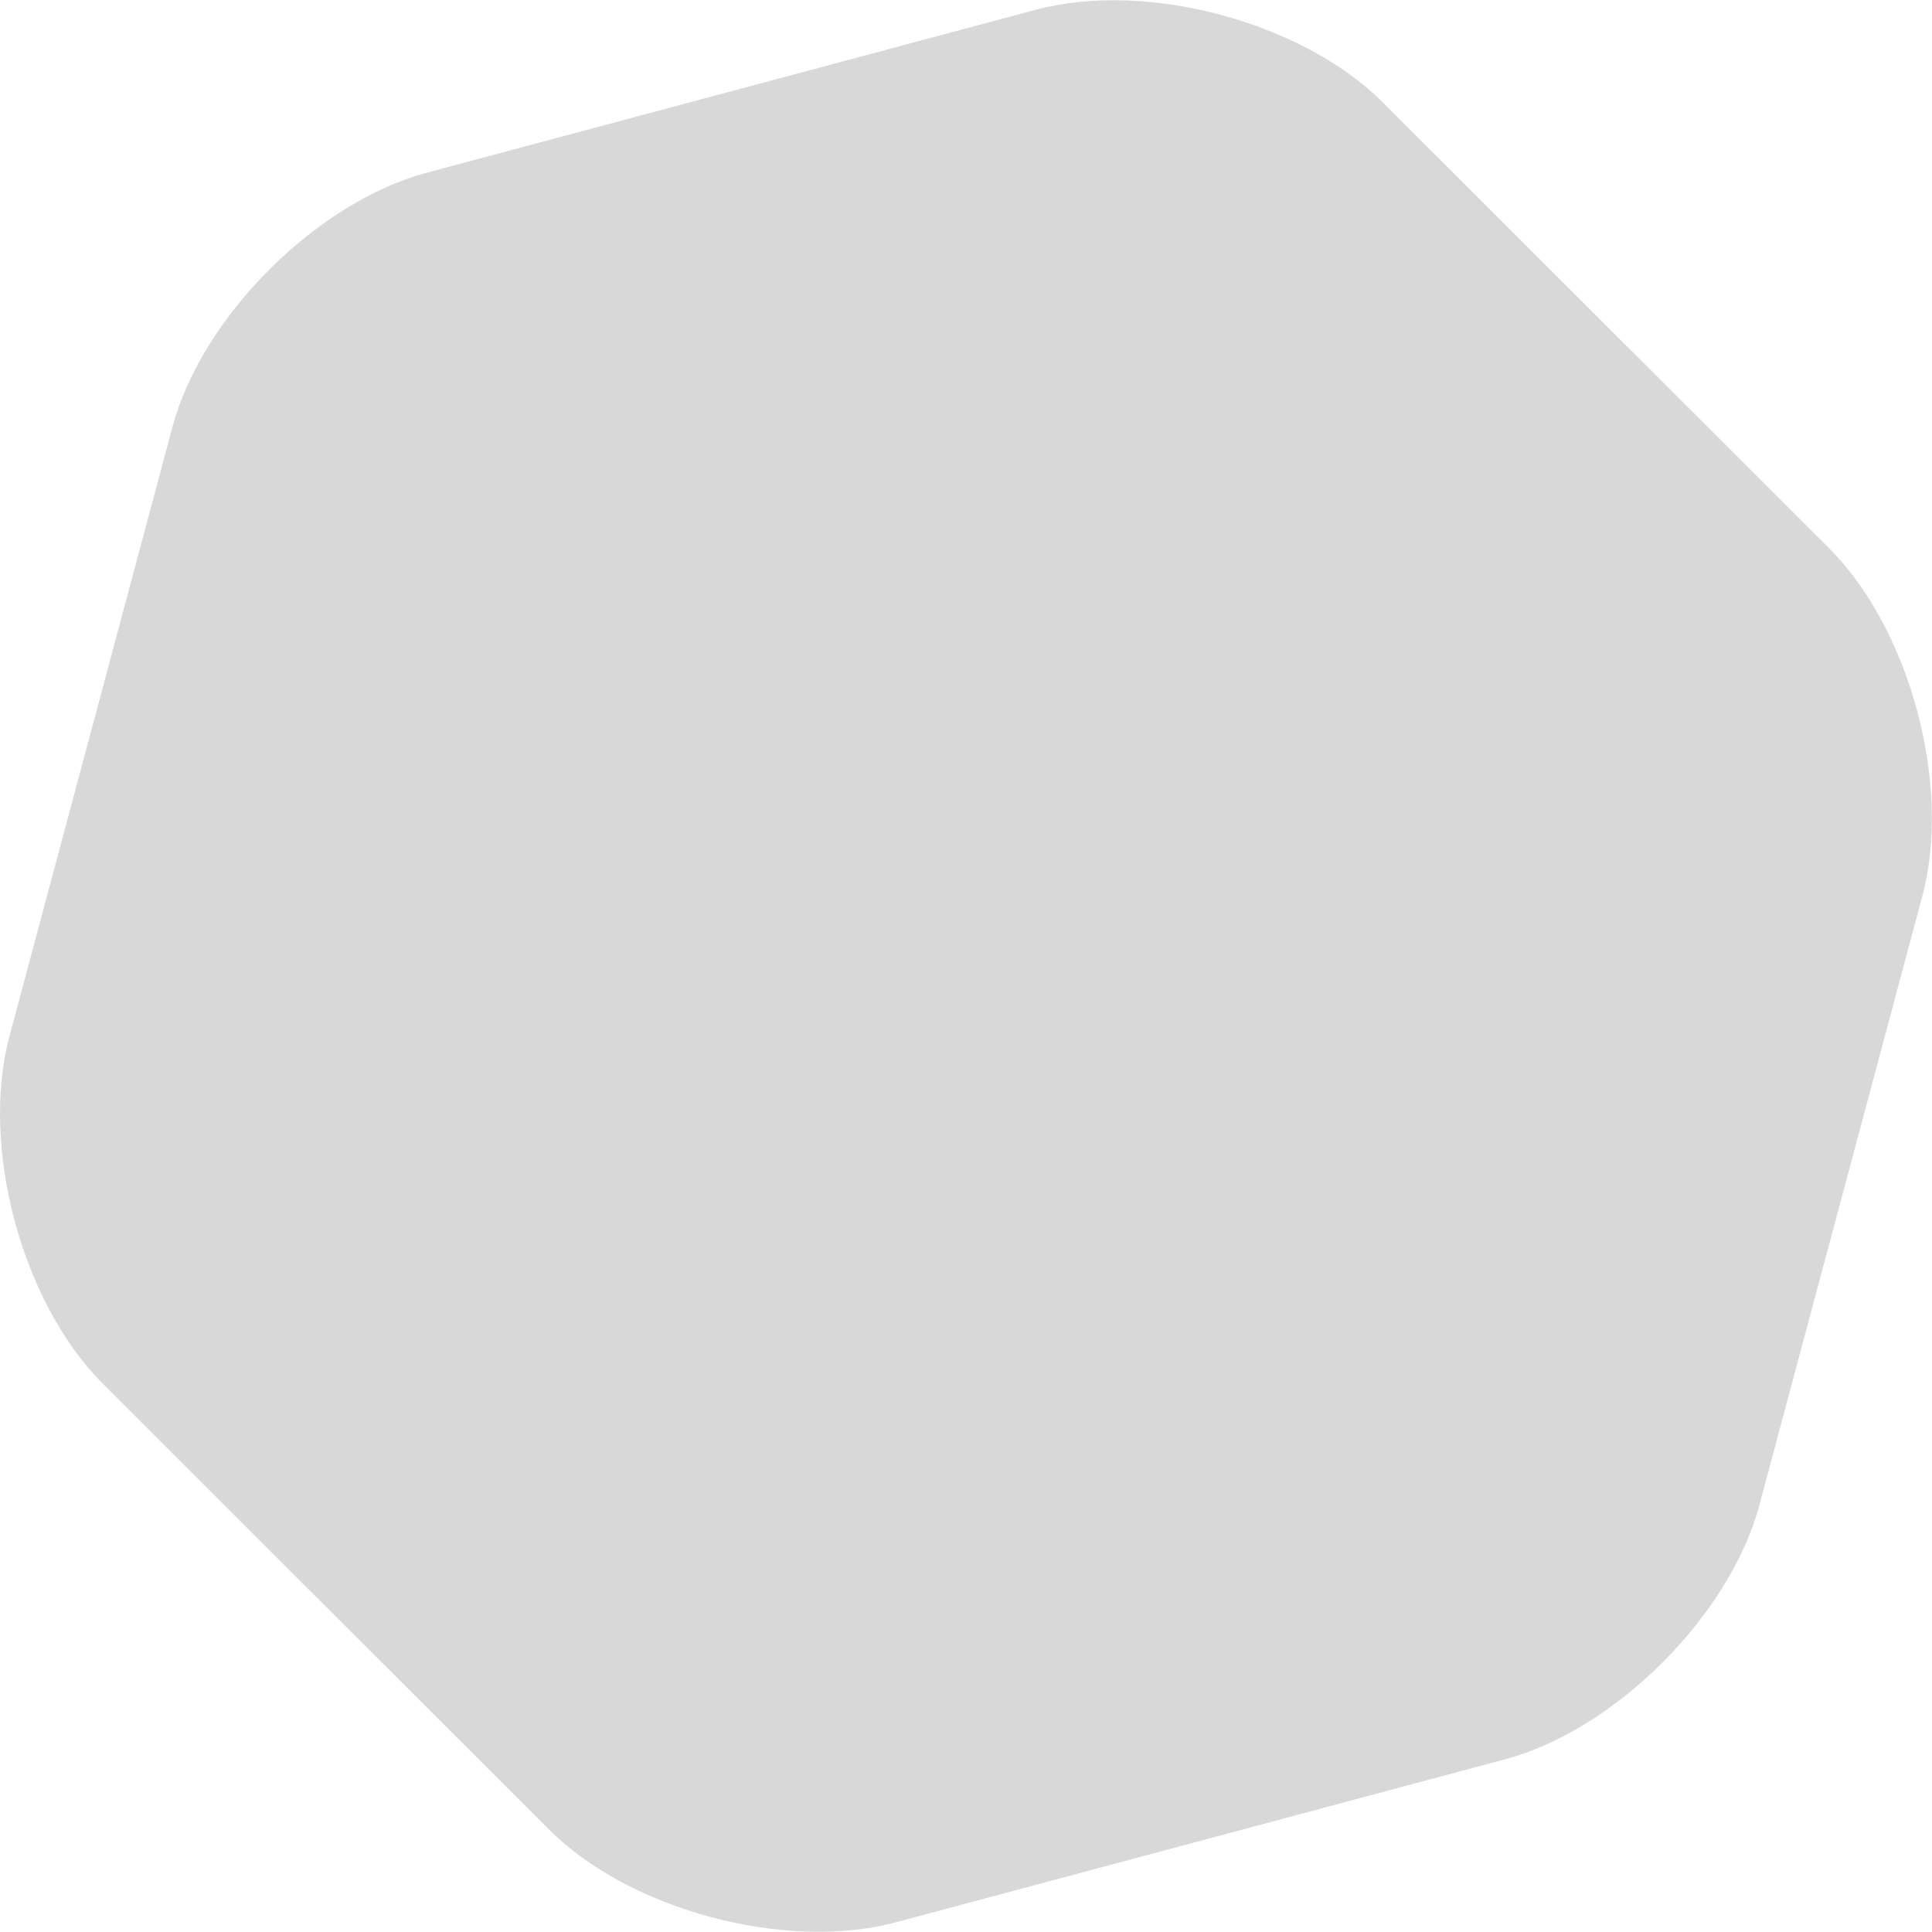 <svg xmlns="http://www.w3.org/2000/svg" viewBox="0 0 320 320"><defs><style>.cls-1{fill:#d8d8d8;}</style></defs><title>Leadership</title><g id="Layer_2" data-name="Layer 2"><g id="Layer_1-2" data-name="Layer 1"><path id="path-1" class="cls-1" d="M17,229.14C3.61,215.77-3.32,189.89,1.57,171.63l27-100.92c4.89-18.26,23.84-37.2,42.1-42.1l100.92-27c18.26-4.89,44.14,2,57.51,15.41L303,90.86c13.37,13.37,20.3,39.25,15.41,57.51l-27,100.92c-4.89,18.26-23.84,37.21-42.1,42.1l-100.92,27c-18.26,4.89-44.14-2-57.51-15.41Z"/></g></g></svg>